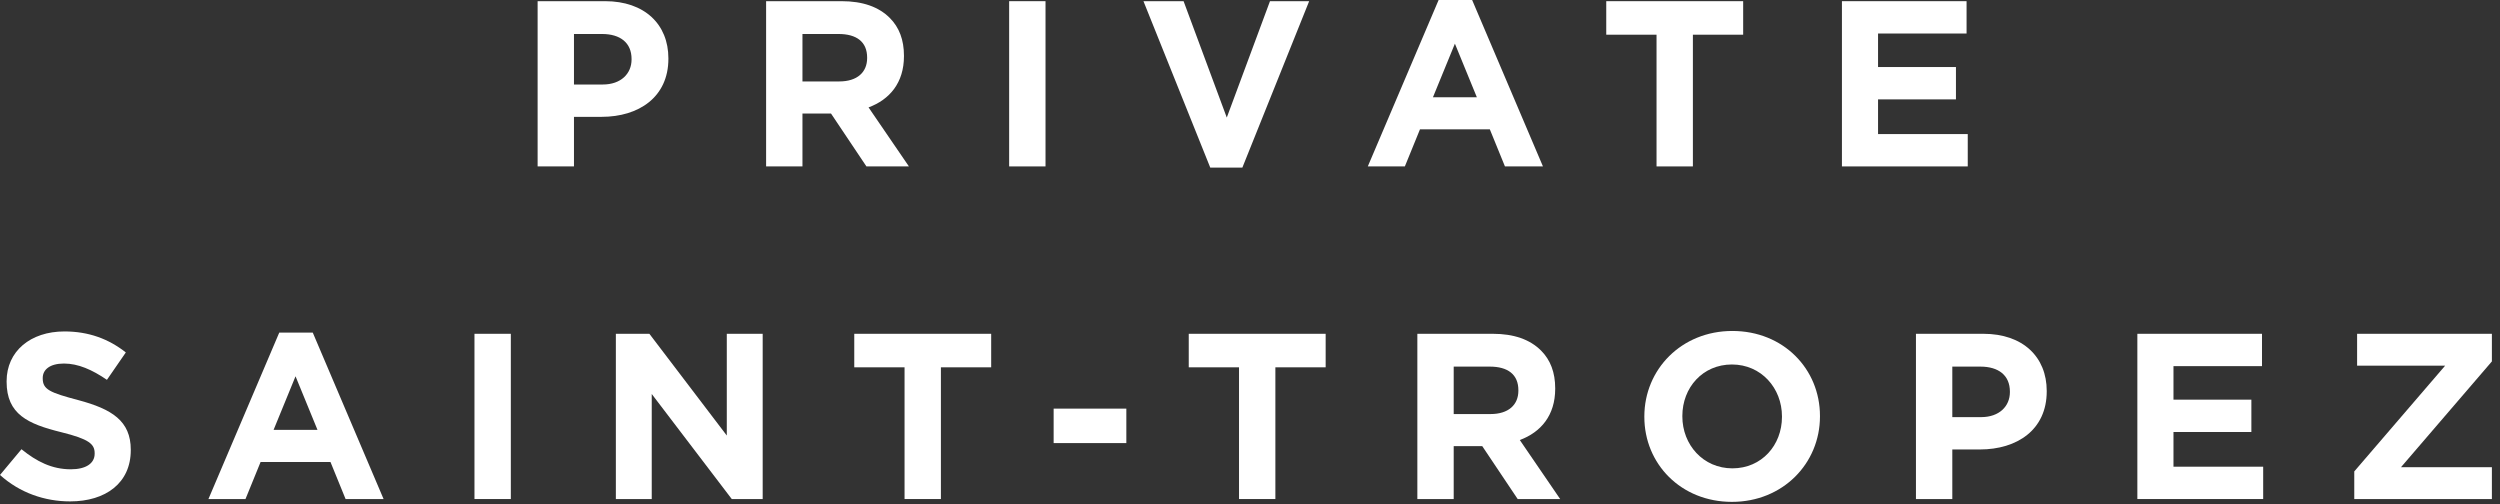 <svg width="233" height="47" viewBox="0 0 233 47" fill="none" xmlns="http://www.w3.org/2000/svg">
<rect x="0" y="0" width="233" height="47" fill="#333333" stroke="none"/>
<path d="M219.418 46.51V43.936L227.888 34.08H219.682V31.11H232.244V33.684L223.774 43.54H232.244V46.51H219.418Z" fill="white"/>
<path d="M199.202 46.51V31.11H210.818V34.124H202.568V37.248H209.828V40.262H202.568V43.496H210.928V46.51H199.202Z" fill="white"/>
<path d="M178.567 46.51V31.11H184.859C188.533 31.11 190.755 33.266 190.755 36.434V36.478C190.755 40.064 187.983 41.89 184.529 41.89H181.955V46.51H178.567ZM181.955 38.876H184.639C186.333 38.876 187.323 37.864 187.323 36.544V36.5C187.323 34.982 186.267 34.168 184.573 34.168H181.955V38.876Z" fill="white"/>
<path d="M161.415 46.774C156.663 46.774 153.253 43.232 153.253 38.854V38.81C153.253 34.432 156.707 30.846 161.459 30.846C166.211 30.846 169.621 34.388 169.621 38.766V38.81C169.621 43.188 166.167 46.774 161.415 46.774ZM161.459 43.65C164.187 43.65 166.079 41.494 166.079 38.854V38.81C166.079 36.17 164.143 33.97 161.415 33.97C158.687 33.97 156.795 36.126 156.795 38.766V38.81C156.795 41.45 158.731 43.65 161.459 43.65Z" fill="white"/>
<path d="M132.097 46.51V31.11H139.137C141.095 31.11 142.591 31.638 143.625 32.672C144.505 33.552 144.945 34.718 144.945 36.192V36.236C144.945 38.722 143.603 40.284 141.645 41.01L145.407 46.51H141.447L138.147 41.582H135.485V46.51H132.097ZM135.485 38.59H138.917C140.589 38.59 141.513 37.732 141.513 36.412V36.368C141.513 34.894 140.523 34.168 138.851 34.168H135.485V38.59Z" fill="white"/>
<path d="M115.477 46.51V34.234H110.791V31.11H123.551V34.234H118.865V46.51H115.477Z" fill="white"/>
<path d="M98.199 41.296V38.084H104.975V41.296H98.199Z" fill="white"/>
<path d="M84.304 46.51V34.234H79.618V31.11H92.378V34.234H87.692V46.51H84.304Z" fill="white"/>
<path d="M57.398 46.51V31.11H60.522L67.737 40.592V31.11H71.082V46.51H68.2L60.742 36.72V46.51H57.398Z" fill="white"/>
<path d="M44.221 46.51V31.11H47.609V46.51H44.221Z" fill="white"/>
<path d="M19.426 46.51L26.026 31H29.15L35.75 46.51H32.208L30.8 43.056H24.288L22.88 46.51H19.426ZM25.498 40.064H29.59L27.544 35.07L25.498 40.064Z" fill="white"/>
<path d="M6.534 46.73C4.18 46.73 1.848 45.938 0 44.266L2.002 41.868C3.41 43.012 4.84 43.738 6.6 43.738C8.008 43.738 8.822 43.188 8.822 42.286V42.242C8.822 41.384 8.294 40.922 5.72 40.284C2.596 39.514 0.616 38.612 0.616 35.576V35.532C0.616 32.738 2.838 30.89 6.006 30.89C8.272 30.89 10.142 31.594 11.726 32.848L9.966 35.4C8.58 34.454 7.282 33.882 5.962 33.882C4.642 33.882 3.982 34.454 3.982 35.224V35.268C3.982 36.302 4.642 36.588 7.304 37.292C10.428 38.128 12.188 39.228 12.188 41.912V41.956C12.188 45.014 9.856 46.73 6.534 46.73Z" fill="white"/>
<path d="M171.668 15.51V0.11H183.284V3.124H175.034V6.248H182.294V9.262H175.034V12.496H183.394V15.51H171.668Z" fill="white"/>
<path d="M154.389 15.51V3.234H149.703V0.11H162.463V3.234H157.777V15.51H154.389Z" fill="white"/>
<path d="M127.479 15.51L134.079 0H137.203L143.803 15.51H140.261L138.853 12.056H132.341L130.933 15.51H127.479ZM133.551 9.064H137.643L135.597 4.07L133.551 9.064Z" fill="white"/>
<path d="M112.796 15.62L106.57 0.11H110.31L114.336 10.956L118.362 0.11H122.014L115.788 15.62H112.796Z" fill="white"/>
<path d="M94.053 15.51V0.11H97.442V15.51H94.053Z" fill="white"/>
<path d="M71.401 15.51V0.11H78.441C80.399 0.11 81.895 0.638 82.929 1.672C83.809 2.552 84.249 3.718 84.249 5.192V5.236C84.249 7.722 82.907 9.284 80.949 10.01L84.711 15.51H80.751L77.451 10.582H74.789V15.51H71.401ZM74.789 7.59H78.221C79.893 7.59 80.817 6.732 80.817 5.412V5.368C80.817 3.894 79.827 3.168 78.155 3.168H74.789V7.59Z" fill="white"/>
<path d="M50.106 15.51V0.11H56.398C60.072 0.11 62.294 2.266 62.294 5.434V5.478C62.294 9.064 59.522 10.89 56.068 10.89H53.494V15.51H50.106ZM53.494 7.876H56.178C57.872 7.876 58.862 6.864 58.862 5.544V5.5C58.862 3.982 57.806 3.168 56.112 3.168H53.494V7.876Z" fill="white"/>
</svg>
